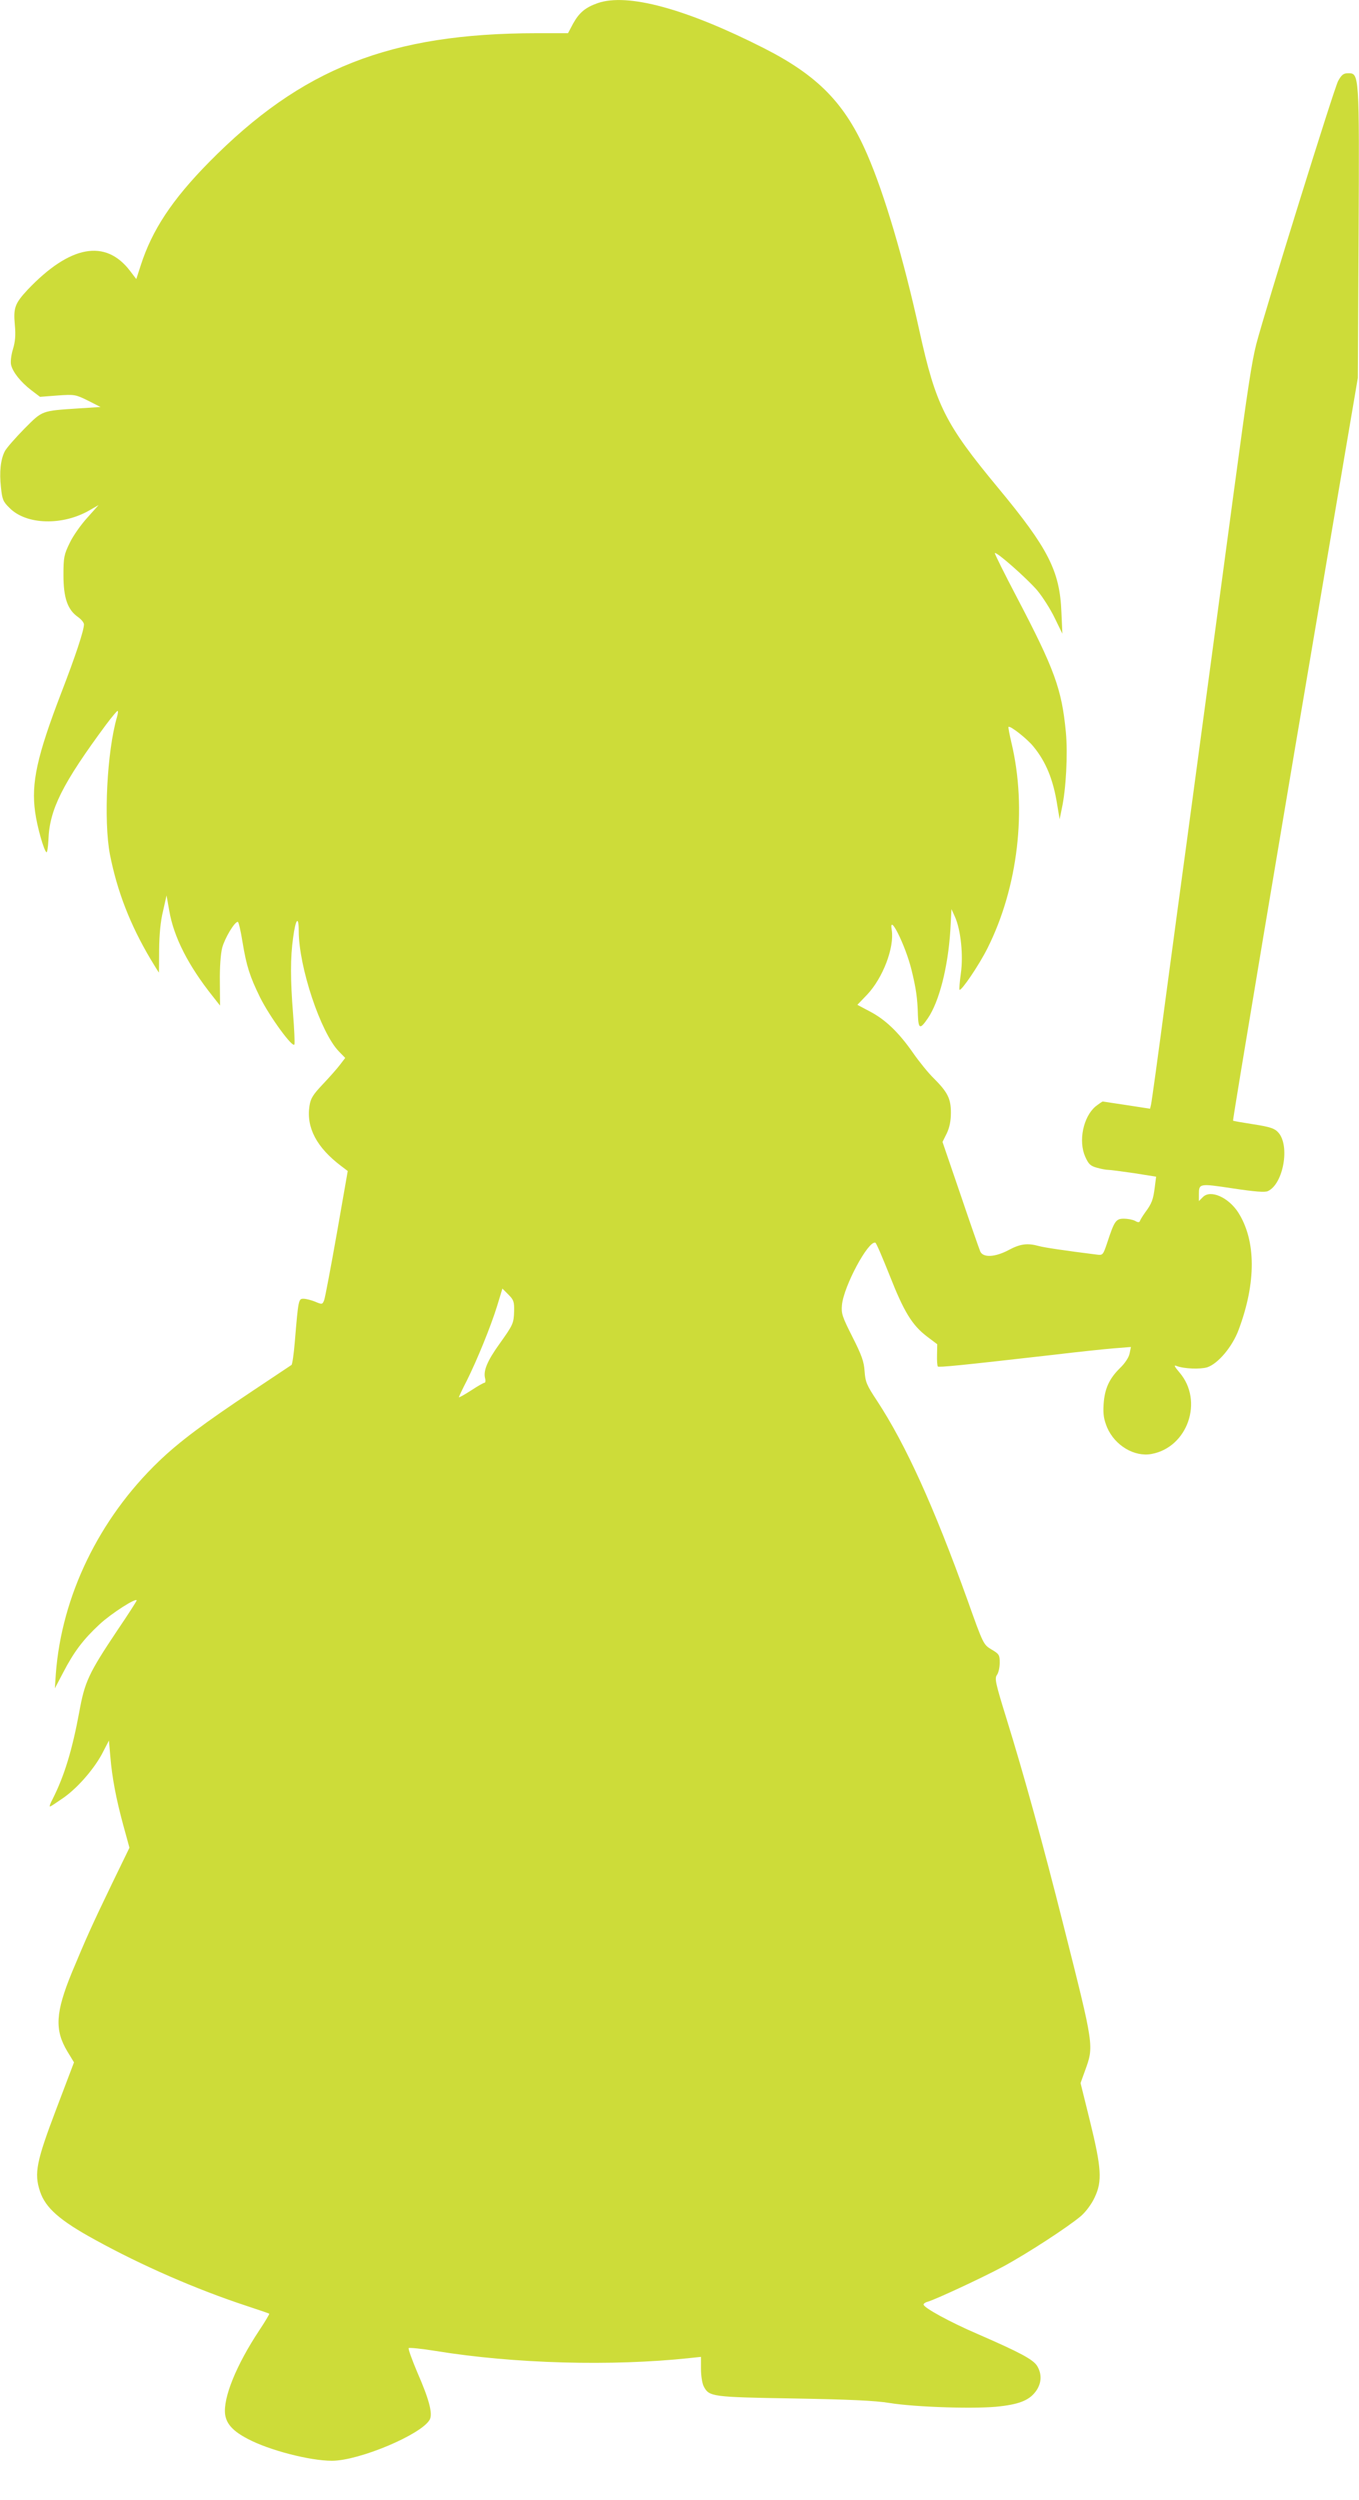 <?xml version="1.0" standalone="no"?>
<!DOCTYPE svg PUBLIC "-//W3C//DTD SVG 20010904//EN"
 "http://www.w3.org/TR/2001/REC-SVG-20010904/DTD/svg10.dtd">
<svg version="1.0" xmlns="http://www.w3.org/2000/svg"
 width="696pt" height="1280pt" viewBox="0 0 696 1280"
 preserveAspectRatio="xMidYMid meet">
<g transform="translate(0,1280) scale(0.1,-0.1)"
fill="#cddc39" stroke="none">
<path d="M3061 12784 c-63 -22 -95 -49 -126 -105 l-26 -49 -162 0 c-749 -1
-1202 -179 -1677 -661 -189 -192 -291 -347 -349 -527 l-23 -71 -32 42 c-126
165 -308 131 -524 -96 -66 -71 -74 -93 -66 -181 5 -52 2 -86 -10 -125 -9 -30
-13 -65 -9 -80 9 -37 49 -87 102 -128 l46 -35 90 7 c87 6 92 5 155 -26 l65
-33 -110 -7 c-195 -13 -186 -10 -280 -104 -46 -47 -91 -98 -100 -115 -22 -42
-29 -107 -20 -186 6 -61 11 -73 44 -105 86 -87 272 -92 411 -11 l45 26 -58
-65 c-32 -35 -73 -93 -90 -129 -29 -60 -32 -73 -32 -165 0 -116 21 -177 74
-214 17 -12 31 -29 31 -38 0 -31 -43 -161 -116 -350 -124 -323 -155 -462 -134
-611 10 -75 45 -198 58 -206 4 -2 8 26 10 63 5 156 72 289 297 593 28 37 53
67 57 68 4 0 2 -15 -3 -32 -51 -175 -69 -530 -36 -703 37 -188 103 -359 208
-536 23 -38 42 -69 43 -69 0 0 1 53 1 118 1 78 7 144 20 197 l18 80 14 -79
c23 -134 97 -280 223 -438 l37 -47 -1 122 c-1 73 4 143 12 174 13 49 63 133
80 133 4 0 15 -46 24 -103 20 -122 37 -176 89 -282 49 -100 172 -268 177 -242
2 10 -1 80 -7 155 -14 175 -14 290 0 389 13 99 29 118 29 36 0 -183 112 -520
205 -616 l33 -34 -26 -34 c-14 -19 -54 -64 -88 -100 -52 -55 -63 -73 -69 -112
-17 -111 37 -213 163 -308 l33 -25 -56 -320 c-31 -175 -60 -329 -65 -342 -9
-22 -11 -22 -46 -7 -20 8 -47 15 -60 15 -25 0 -26 -4 -44 -219 -5 -63 -13
-117 -17 -120 -5 -3 -94 -63 -198 -132 -251 -167 -378 -262 -482 -362 -306
-294 -497 -689 -527 -1087 l-5 -75 42 80 c56 108 104 171 187 248 59 55 190
139 190 122 0 -3 -44 -72 -99 -153 -147 -220 -167 -263 -195 -418 -36 -194
-76 -327 -137 -447 -11 -20 -17 -37 -13 -37 4 0 35 21 71 46 75 53 162 155
202 236 l29 56 7 -81 c9 -110 30 -219 67 -355 l31 -113 -86 -177 c-107 -222
-134 -282 -209 -462 -84 -205 -89 -294 -23 -404 l34 -56 -90 -237 c-103 -271
-115 -331 -84 -424 28 -84 100 -148 281 -247 241 -133 522 -255 774 -338 63
-21 117 -39 119 -41 2 -1 -21 -40 -51 -85 -118 -178 -186 -346 -175 -431 7
-49 41 -86 116 -125 109 -58 318 -112 431 -112 139 0 460 135 501 211 16 30
-3 103 -63 240 -28 66 -48 122 -45 126 4 3 67 -3 140 -15 399 -65 900 -79
1300 -36 l57 6 0 -62 c0 -33 6 -73 14 -89 28 -53 39 -55 461 -62 284 -5 417
-11 490 -23 134 -22 455 -32 569 -17 103 12 152 34 184 81 27 40 28 85 4 125
-21 34 -87 69 -305 164 -142 61 -277 135 -277 151 0 5 10 12 23 15 43 13 273
120 382 178 123 66 338 206 402 261 24 21 54 61 69 94 40 83 35 152 -24 392
l-48 194 22 61 c47 130 49 119 -109 745 -108 428 -201 765 -292 1059 -57 184
-62 207 -49 225 8 11 14 39 14 63 0 39 -3 44 -42 67 -41 25 -42 25 -123 253
-172 478 -315 794 -463 1020 -53 80 -60 96 -64 151 -3 50 -15 83 -62 176 -53
105 -58 120 -54 164 9 96 135 331 171 319 5 -1 37 -77 73 -167 73 -186 115
-255 191 -313 l53 -40 -1 -53 c-1 -30 1 -57 4 -61 6 -5 103 4 602 61 116 14
250 28 299 32 l88 7 -7 -34 c-4 -20 -24 -50 -49 -74 -55 -54 -79 -106 -84
-186 -3 -52 1 -76 18 -118 40 -93 140 -152 227 -136 186 34 268 272 144 417
-26 31 -31 40 -16 34 38 -15 122 -18 158 -7 56 19 129 106 161 193 90 241 89
455 -2 599 -50 78 -142 119 -181 80 l-21 -21 0 33 c0 58 1 58 174 32 113 -17
164 -21 179 -14 80 36 115 235 53 301 -18 20 -41 28 -125 41 -57 9 -105 17
-106 19 -3 3 251 1520 492 2938 l147 865 4 740 c4 819 3 820 -53 820 -24 0
-34 -7 -52 -40 -21 -39 -373 -1171 -419 -1347 -23 -90 -44 -227 -114 -748 -42
-316 -176 -1308 -240 -1785 -22 -159 -71 -526 -110 -815 -38 -289 -72 -534
-75 -546 l-5 -21 -117 18 c-65 10 -121 18 -125 19 -3 0 -20 -12 -38 -26 -62
-53 -88 -176 -52 -257 17 -38 27 -47 59 -56 21 -6 47 -11 58 -11 11 0 71 -8
133 -17 l113 -18 -7 -55 c-8 -63 -15 -82 -49 -128 -13 -18 -25 -38 -27 -44 -3
-8 -10 -8 -25 1 -12 6 -38 11 -57 11 -41 0 -49 -12 -85 -122 -22 -65 -23 -66
-54 -62 -167 21 -268 36 -297 44 -58 16 -95 11 -153 -20 -71 -38 -133 -41
-147 -7 -5 12 -51 143 -101 291 l-92 269 22 44 c14 30 21 63 21 106 0 72 -17
105 -88 176 -26 25 -74 84 -106 130 -73 105 -143 172 -223 213 l-62 33 50 52
c81 86 140 241 126 331 -16 94 70 -77 101 -203 23 -93 31 -146 33 -233 3 -72
11 -74 51 -16 58 85 103 261 115 449 l6 110 18 -40 c30 -67 43 -197 30 -289
-6 -43 -9 -81 -7 -84 9 -8 100 126 143 212 157 312 204 714 123 1053 -10 43
-17 79 -15 81 8 8 96 -61 128 -101 64 -78 101 -169 121 -295 l13 -77 11 55
c22 99 31 281 21 389 -21 223 -58 324 -253 696 -63 120 -113 221 -111 223 8 9
168 -133 218 -192 28 -34 68 -97 89 -141 l39 -80 -5 110 c-8 211 -67 327 -325
638 -271 327 -318 421 -402 802 -81 369 -180 703 -267 903 -113 262 -252 404
-529 545 -400 203 -700 284 -852 231z m-428 -6698 c-2 -63 -5 -69 -77 -170
-60 -84 -81 -134 -72 -172 4 -13 2 -24 -2 -24 -5 0 -37 -18 -70 -40 -34 -22
-62 -37 -62 -35 0 3 18 42 41 86 53 107 121 273 155 382 l27 89 31 -31 c27
-27 30 -37 29 -85z"/>
</g>
</svg>
